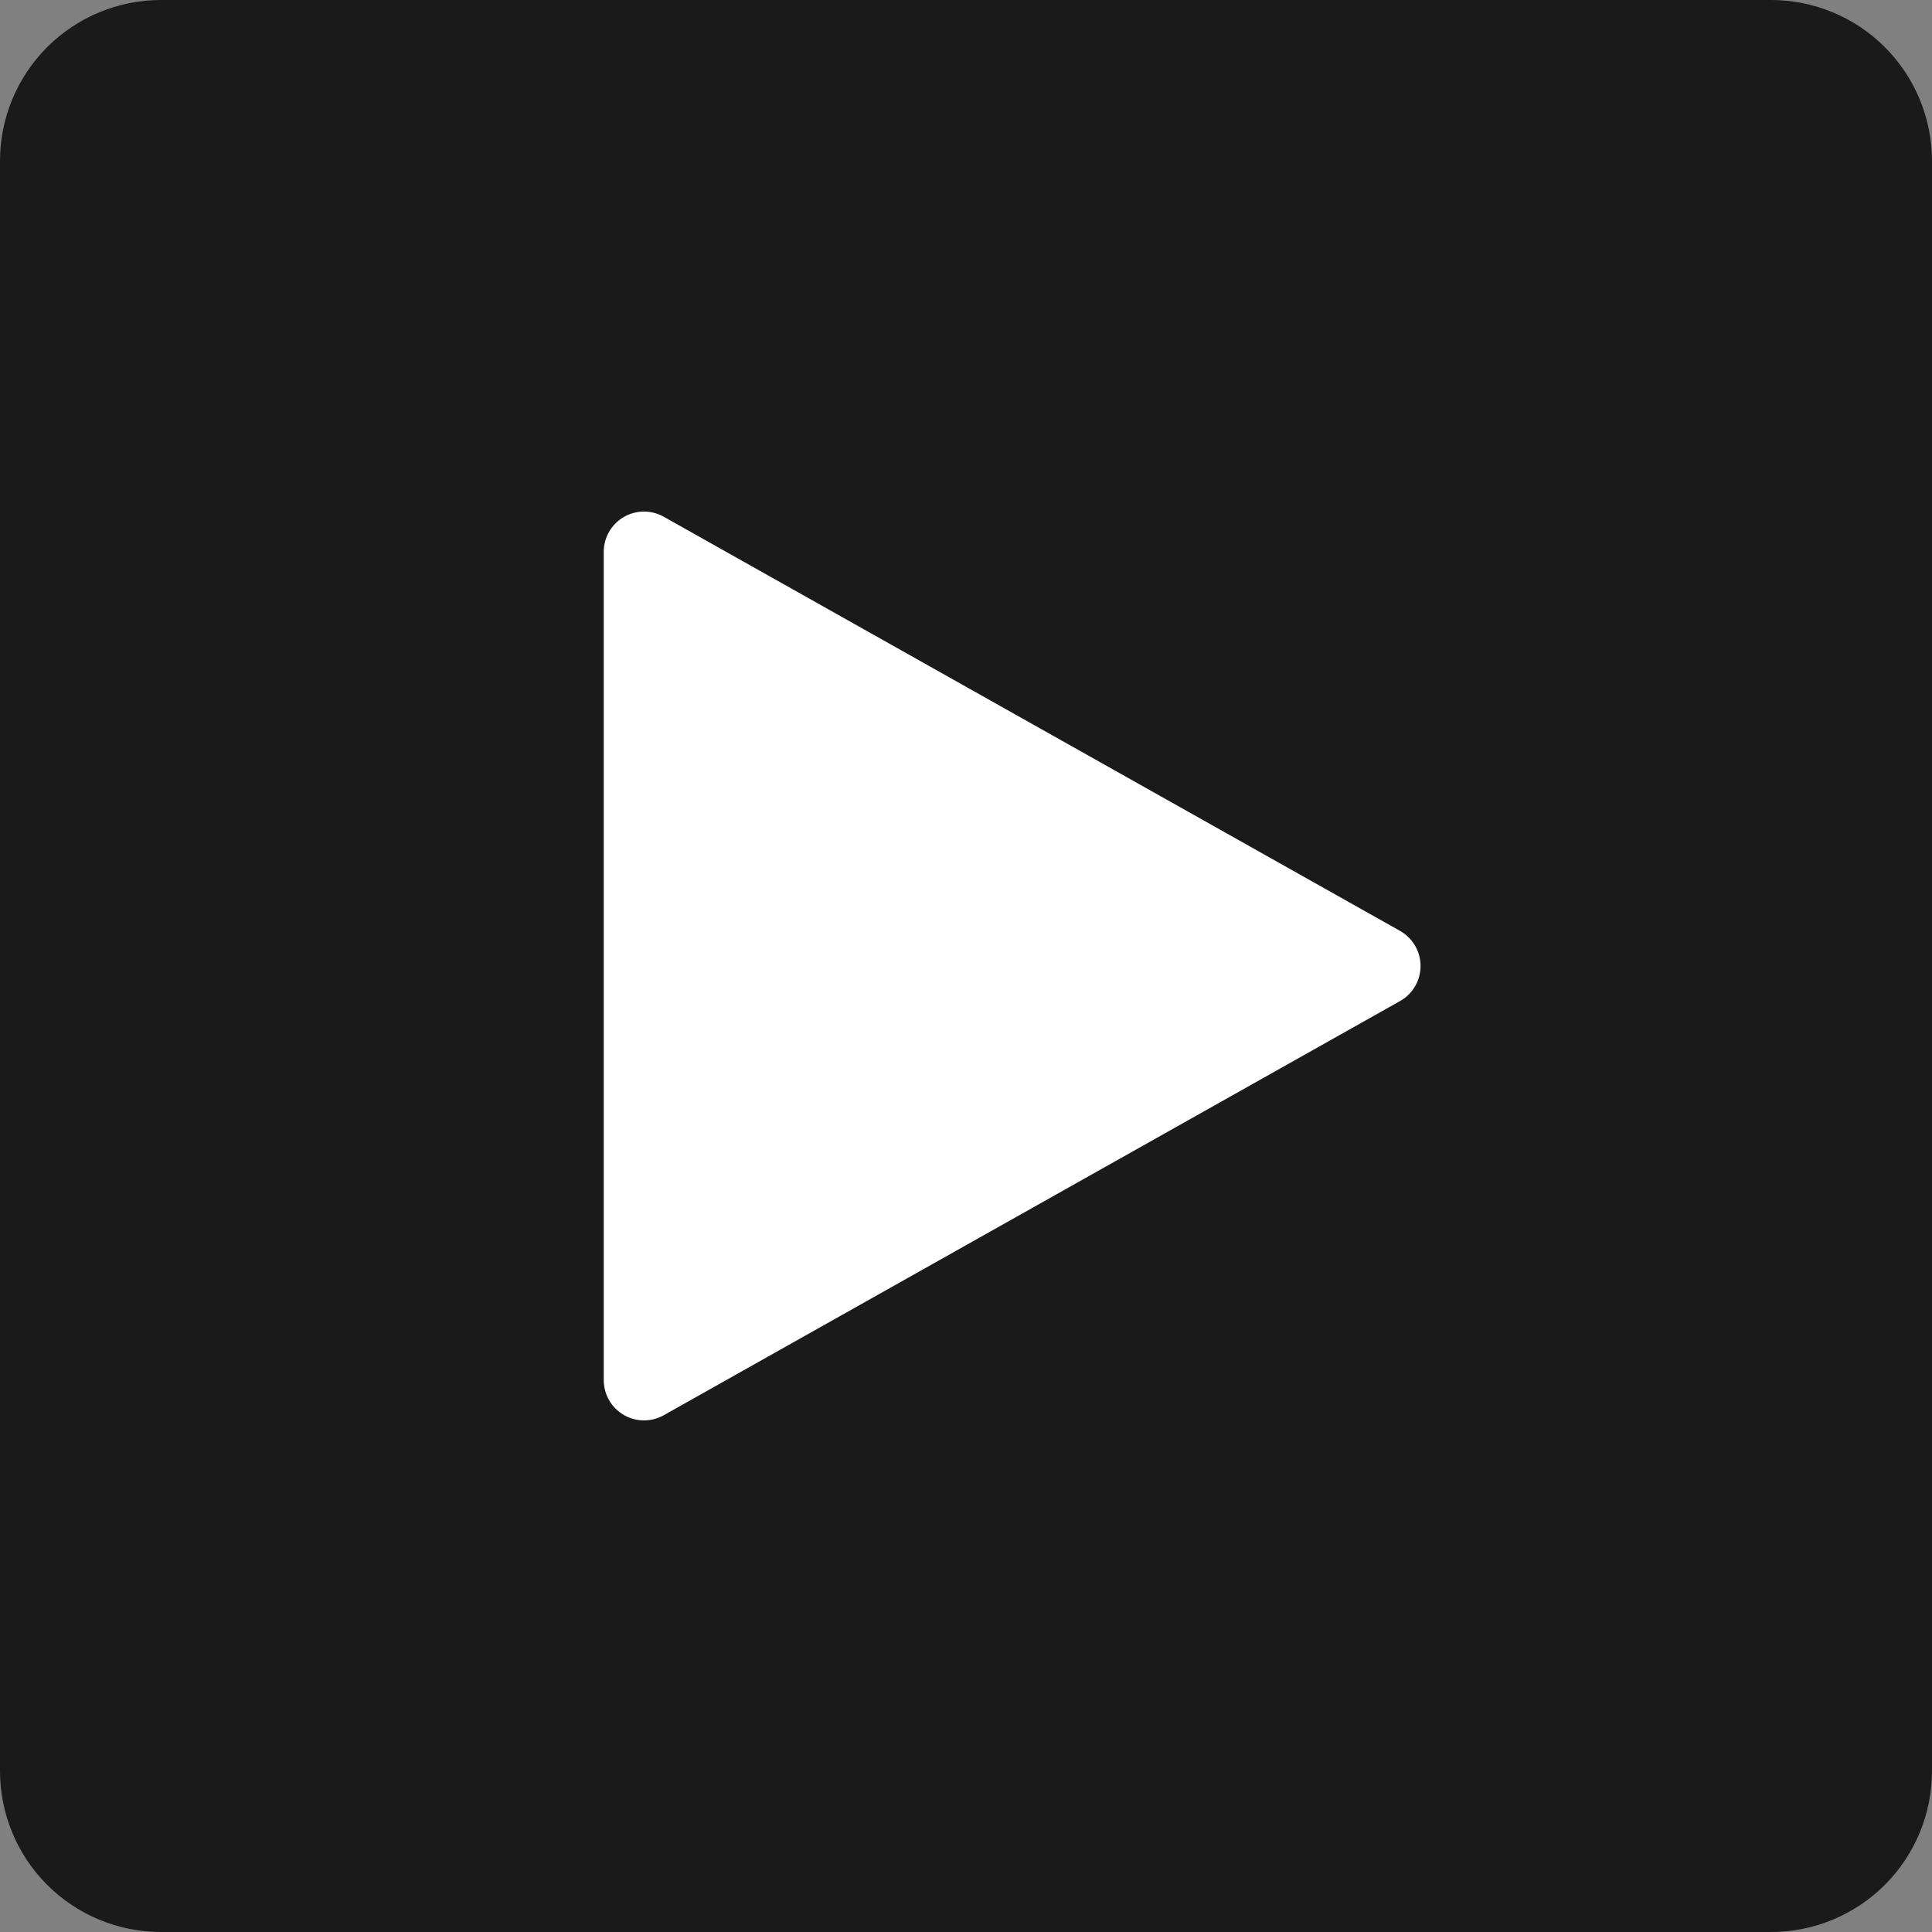 <svg width="72" height="72" viewBox="0 0 72 72" fill="none" xmlns="http://www.w3.org/2000/svg">
<rect x="0" y="0" width="72" height="72" fill="#808080" stroke="none"/>
<g clip-path="url(#clip0_40000198_4612)">
<path opacity="0.8" d="M6 0H66C67.591 0 69.117 0.632 70.243 1.757C71.368 2.883 72 4.409 72 6V66C72 67.591 71.368 69.117 70.243 70.243C69.117 71.368 67.591 72 66 72H6C4.409 72 2.883 71.368 1.757 70.243C0.632 69.117 0 67.591 0 66V6C0 4.409 0.632 2.883 1.757 1.757C2.883 0.632 4.409 0 6 0Z" fill="black"/>
<path d="M52.176 34.692C52.408 34.822 52.601 35.012 52.735 35.242C52.87 35.472 52.94 35.733 52.94 35.999C52.94 36.265 52.87 36.527 52.735 36.756C52.601 36.986 52.408 37.176 52.176 37.306L24.735 52.742C24.507 52.87 24.249 52.936 23.987 52.934C23.725 52.932 23.468 52.861 23.242 52.728C23.016 52.596 22.829 52.407 22.699 52.18C22.568 51.953 22.5 51.695 22.5 51.434L22.5 20.565C22.5 20.303 22.568 20.046 22.699 19.819C22.829 19.591 23.016 19.402 23.242 19.27C23.468 19.138 23.725 19.067 23.987 19.065C24.249 19.062 24.507 19.129 24.735 19.257L52.176 34.692Z" fill="white"/>
</g>
<defs>
<clipPath id="clip0_40000198_4612">
<rect width="72" height="72" fill="white"/>
</clipPath>
</defs>
</svg>

